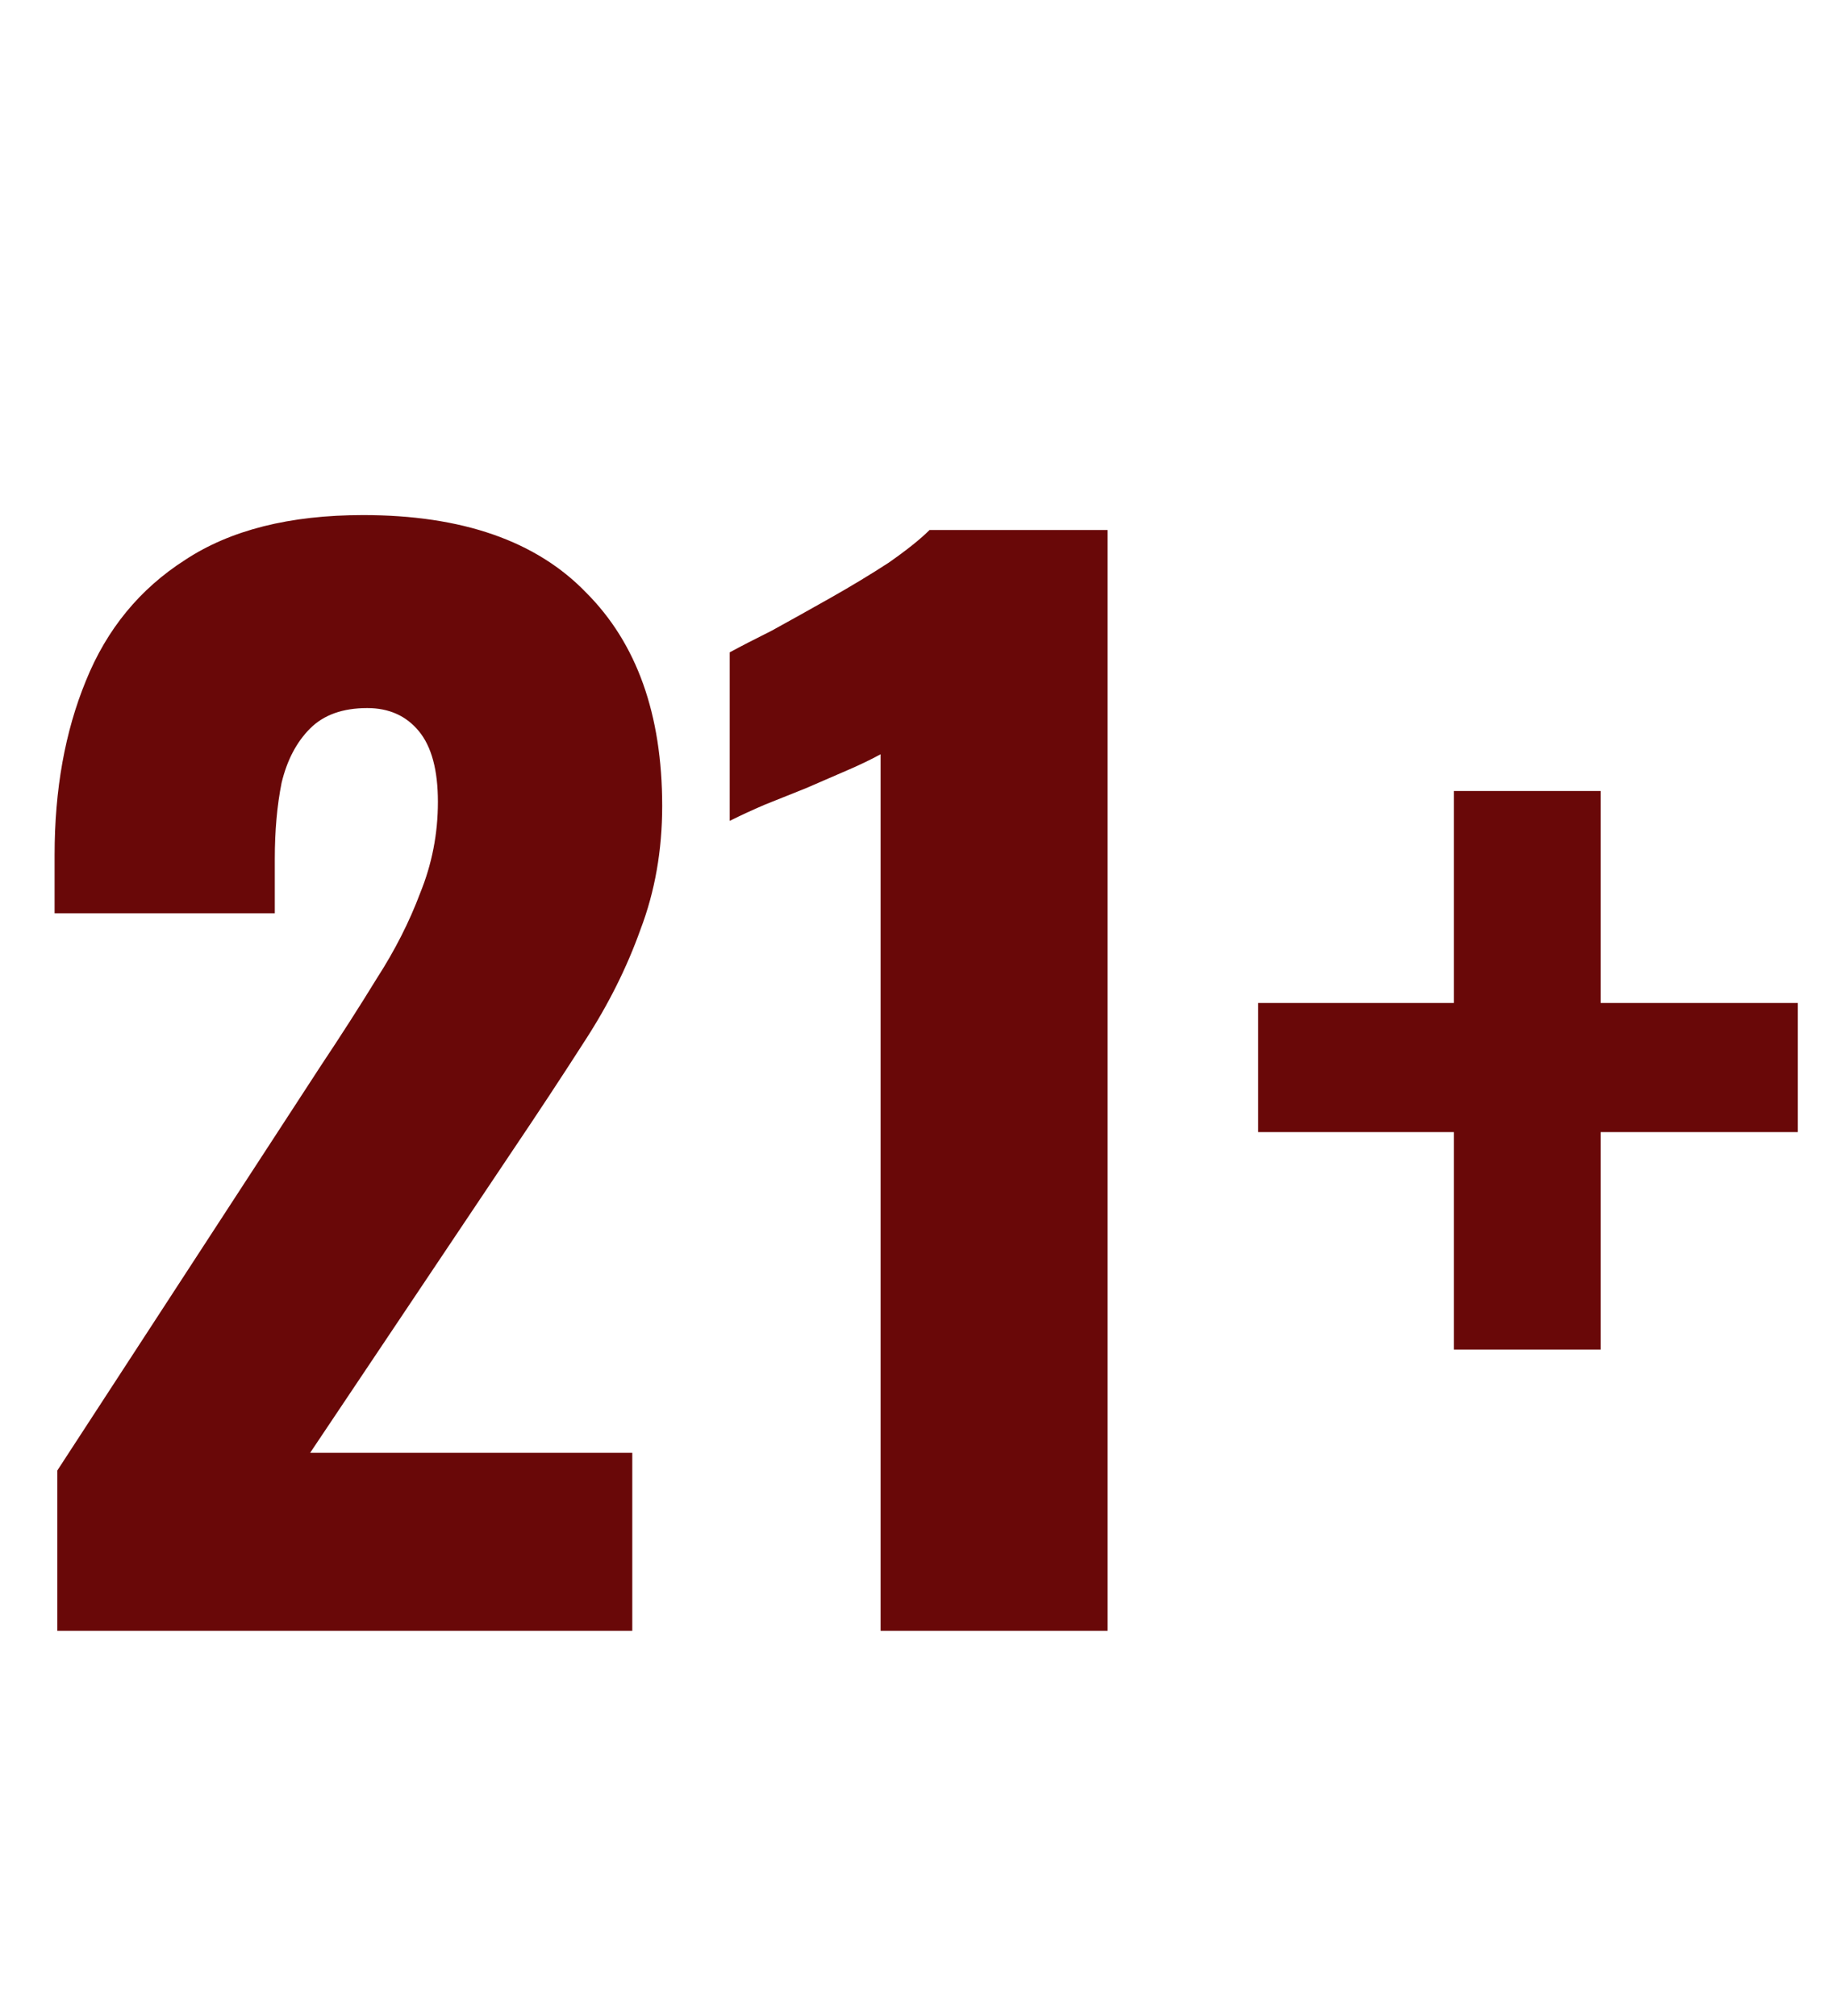 <svg width="81" height="89" viewBox="0 0 81 89" fill="none" xmlns="http://www.w3.org/2000/svg">
<path d="M2.53 72V64.92L14.17 47.04C15.05 45.72 15.87 44.44 16.63 43.2C17.43 41.96 18.07 40.7 18.55 39.42C19.07 38.14 19.33 36.8 19.33 35.4C19.33 34 19.05 32.96 18.49 32.28C17.93 31.6 17.17 31.26 16.21 31.26C15.13 31.26 14.29 31.56 13.69 32.16C13.09 32.76 12.67 33.56 12.43 34.56C12.23 35.56 12.13 36.68 12.13 37.92V40.32H2.41V37.74C2.41 34.86 2.87 32.3 3.79 30.06C4.71 27.78 6.17 26 8.17 24.72C10.17 23.4 12.79 22.74 16.03 22.74C20.39 22.74 23.67 23.88 25.87 26.16C28.11 28.4 29.23 31.54 29.23 35.58C29.23 37.54 28.91 39.36 28.27 41.04C27.67 42.72 26.85 44.36 25.81 45.96C24.81 47.52 23.73 49.16 22.57 50.88L13.69 64.14H27.91V72H2.53ZM38.871 72V33.3C38.431 33.54 37.931 33.78 37.371 34.02C36.811 34.26 36.211 34.52 35.571 34.8C34.971 35.04 34.371 35.28 33.771 35.52C33.211 35.76 32.691 36 32.211 36.24V28.8C32.651 28.56 33.271 28.24 34.071 27.84C34.871 27.4 35.731 26.92 36.651 26.4C37.571 25.88 38.431 25.36 39.231 24.84C40.031 24.28 40.631 23.8 41.031 23.4H48.891V72H38.871ZM64.177 59.58V49.98H55.537V44.28H64.177V34.92H70.657V44.28H79.357V49.98H70.657V59.58H64.177Z" fill="#690808"/>
</svg>
